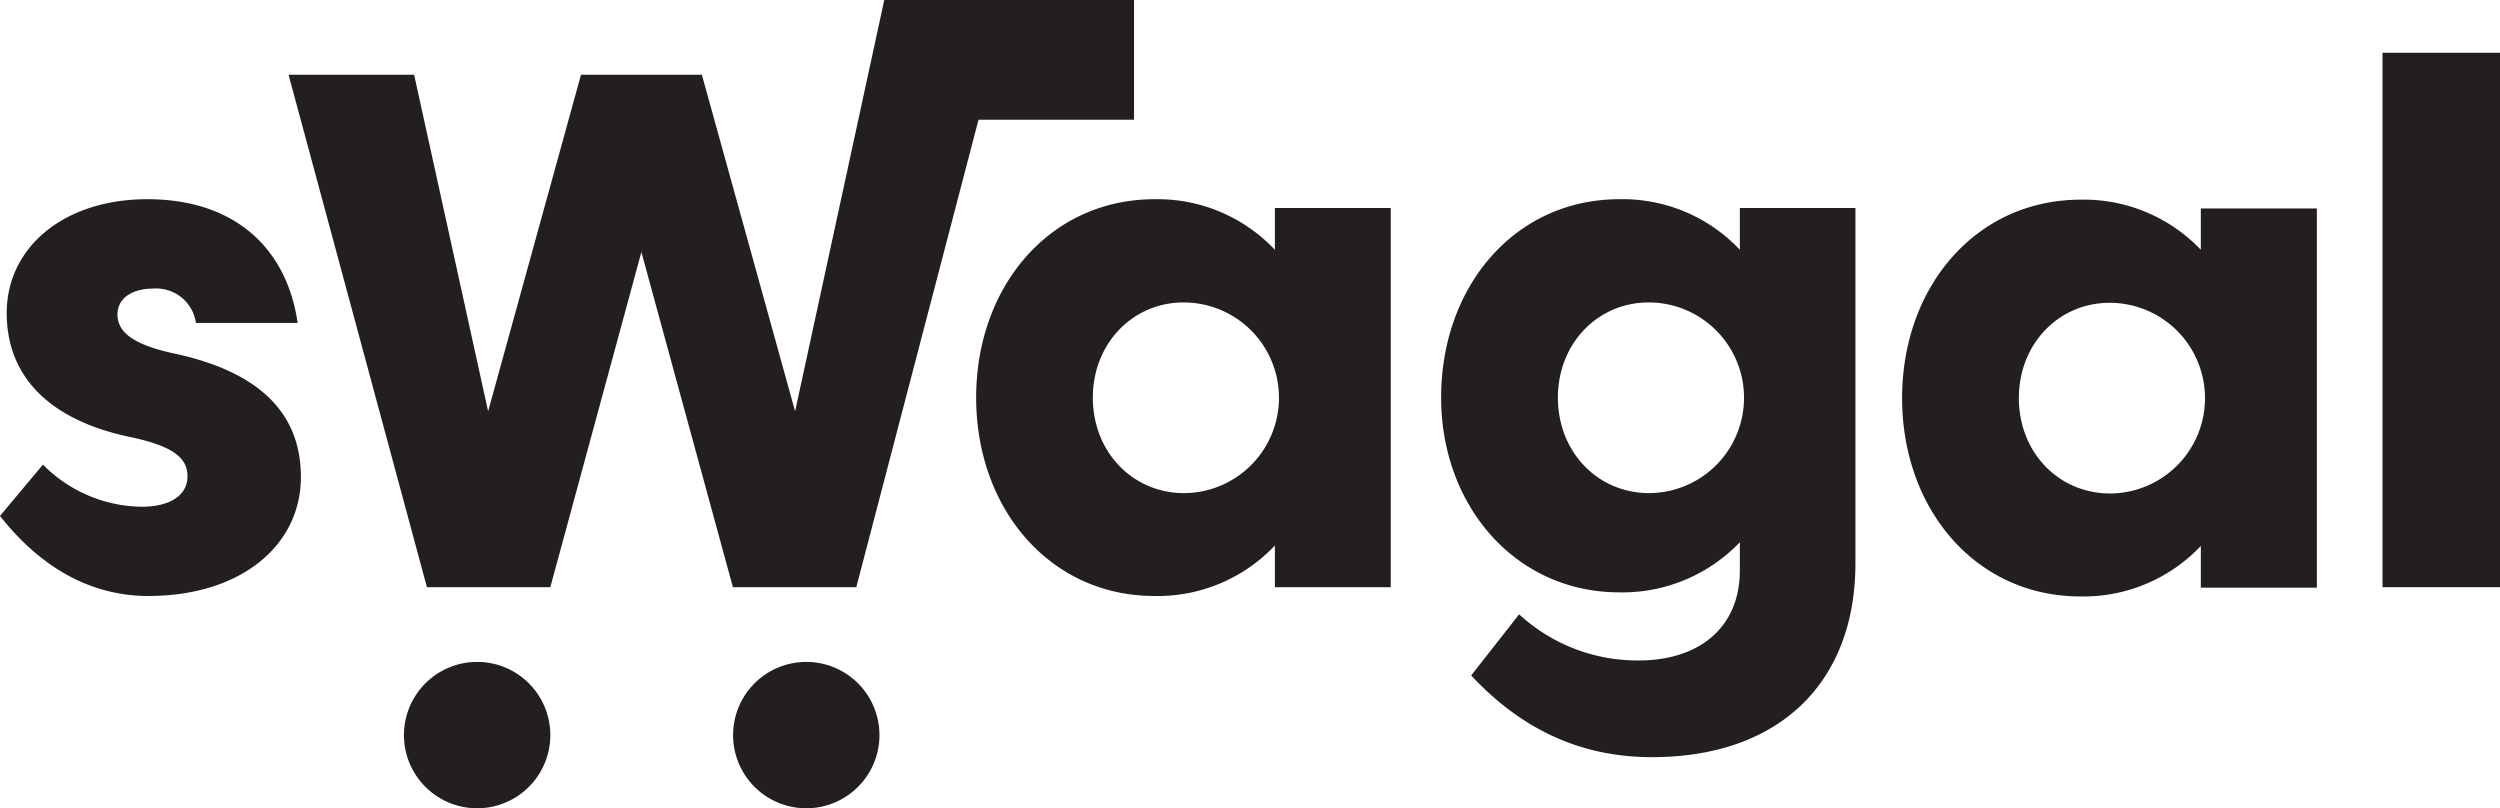 <svg id="Layer_1" data-name="Layer 1" xmlns="http://www.w3.org/2000/svg" viewBox="0 0 275.34 89.01"><defs><style>.cls-1,.cls-2{fill:#231f20;}.cls-2{fill-rule:evenodd;}</style></defs><path class="cls-1" d="M97.83,252.31c4.56,5.8,10.12,8.82,16.33,8.82,10.24,0,16.81-5.6,16.81-13.1,0-7-4.52-11.61-14.07-13.63-4.56-1-6.13-2.41-6.13-4.27s1.69-2.86,4-2.86a4.42,4.42,0,0,1,4.64,3.79h11.2c-1.13-7.94-6.65-13.63-16.56-13.63-9.16,0-15.48,5.28-15.48,12.54,0,7,4.71,11.77,13.5,13.63,4.8,1,6.41,2.3,6.41,4.35s-1.85,3.35-5.08,3.35a15.54,15.54,0,0,1-10.84-4.64Z" transform="translate(-97.83 -195.49)"/><polygon class="cls-1" points="97.39 0 124.9 0 124.9 13.19 107.77 13.19 94.31 64.67 80.72 64.67 70.64 27.76 60.61 64.67 47.02 64.67 31.78 8.23 45.61 8.23 53.76 45.3 63.99 8.23 77.3 8.23 87.57 45.3 97.39 0"/><path class="cls-2" d="M150.38,268.39a8.06,8.06,0,1,1-8.06,8.06A8.06,8.06,0,0,1,150.38,268.39Z" transform="translate(-97.83 -195.49)"/><path class="cls-2" d="M186.57,268.39a8.06,8.06,0,1,1-8,8.06A8.06,8.06,0,0,1,186.57,268.39Z" transform="translate(-97.83 -195.49)"/><path class="cls-1" d="M218.19,239.28c0-5.92,4.36-10.48,10-10.48a10.49,10.49,0,0,1,0,21C222.55,249.77,218.19,245.25,218.19,239.28Zm-12.85,0c0,12.26,8.14,21.85,19.63,21.85a17.76,17.76,0,0,0,13.27-5.56v4.59H251V218.4H238.24V223A17.77,17.77,0,0,0,225,217.43C213.48,217.43,205.34,227,205.34,239.28Z" transform="translate(-97.83 -195.49)"/><path class="cls-1" d="M269.41,239.28c0-5.92,4.35-10.48,10-10.48a10.49,10.49,0,0,1,0,21C273.76,249.77,269.41,245.25,269.41,239.28Zm-12.86,0c0,11.86,8.14,21.45,19.63,21.45a17.9,17.9,0,0,0,13.27-5.52v3.1c0,6.29-4.48,9.92-11.13,9.92a19.25,19.25,0,0,1-13.18-5.08l-5.28,6.73c5.64,6.05,12.21,9,19.91,9,14,0,22.41-8.18,22.41-21.36V218.4H289.45V223a17.75,17.75,0,0,0-13.27-5.57C264.69,217.43,256.55,227,256.55,239.28Z" transform="translate(-97.83 -195.49)"/><rect class="cls-1" x="262.4" y="5.81" width="12.94" height="58.86"/><path class="cls-1" d="M320.18,239.33c0-5.93,4.35-10.49,10-10.49a10.49,10.49,0,0,1,0,21C324.53,249.81,320.18,245.3,320.18,239.33Zm-12.86,0c0,12.26,8.14,21.85,19.63,21.85a17.78,17.78,0,0,0,13.27-5.56v4.59H353V218.45H340.22V223A17.78,17.78,0,0,0,327,217.48C315.46,217.48,307.32,227.07,307.32,239.33Z" transform="translate(-97.83 -195.49)"/></svg>